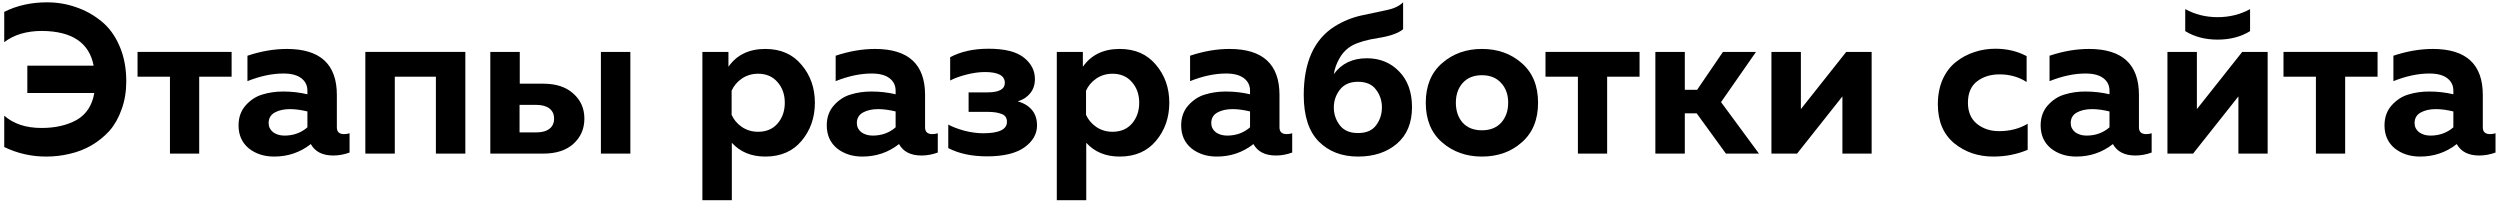 <?xml version="1.0" encoding="UTF-8"?> <svg xmlns="http://www.w3.org/2000/svg" width="472" height="38" viewBox="0 0 472 38" fill="none"><path d="M0.8 2.24C3.2 1.04 5.893 0.44 8.88 0.44C10.8 0.44 12.627 0.747 14.36 1.36C16.093 1.947 17.68 2.827 19.12 4C20.56 5.147 21.707 6.707 22.56 8.68C23.413 10.627 23.84 12.853 23.84 15.36C23.84 17.28 23.547 19.04 22.96 20.64C22.4 22.24 21.64 23.587 20.68 24.68C19.72 25.747 18.587 26.667 17.28 27.44C15.973 28.187 14.6 28.72 13.16 29.04C11.747 29.387 10.267 29.56 8.72 29.56C5.92 29.56 3.28 28.96 0.8 27.76V21.84C2.56 23.387 4.907 24.16 7.84 24.16C10.453 24.16 12.667 23.653 14.48 22.64C16.293 21.6 17.4 19.907 17.8 17.56H5.16V12.4H17.68C16.853 8.08 13.613 5.893 7.96 5.84C5.027 5.84 2.64 6.547 0.8 7.96V2.24Z" fill="black"></path><path d="M37.608 29H32.088V14.48H25.968V9.8H43.728V14.48H37.608V29Z" fill="black"></path><path d="M63.598 24.04C63.598 24.893 64.052 25.32 64.958 25.32C65.332 25.32 65.678 25.267 65.998 25.16V28.8C64.985 29.173 63.958 29.36 62.918 29.36C60.892 29.36 59.478 28.64 58.678 27.2C56.678 28.773 54.371 29.56 51.758 29.56C49.865 29.56 48.265 29.04 46.958 28C45.678 26.933 45.038 25.493 45.038 23.68C45.038 22.16 45.492 20.893 46.398 19.88C47.305 18.867 48.358 18.187 49.558 17.84C50.758 17.467 52.065 17.28 53.478 17.28C55.051 17.28 56.572 17.453 58.038 17.8V17.12C58.038 16.133 57.651 15.347 56.878 14.76C56.105 14.173 54.985 13.88 53.518 13.88C51.385 13.88 49.118 14.36 46.718 15.32V10.52C49.278 9.667 51.758 9.24 54.158 9.24C60.452 9.24 63.598 12.133 63.598 17.92V24.04ZM54.758 20.6C53.611 20.6 52.651 20.813 51.878 21.24C51.105 21.667 50.718 22.333 50.718 23.24C50.718 23.933 50.998 24.507 51.558 24.96C52.145 25.387 52.865 25.6 53.718 25.6C55.398 25.6 56.838 25.08 58.038 24.04V21.04C56.812 20.747 55.718 20.6 54.758 20.6Z" fill="black"></path><path d="M74.537 29H68.977V9.8H87.857V29H82.297V14.48H74.537V29Z" fill="black"></path><path d="M102.571 29H92.571V9.8H98.131V15.8H102.571C104.998 15.8 106.891 16.427 108.251 17.68C109.638 18.907 110.331 20.48 110.331 22.4C110.331 24.32 109.638 25.907 108.251 27.16C106.891 28.387 104.998 29 102.571 29ZM98.091 19.8V25H101.211C102.304 25 103.144 24.773 103.731 24.32C104.318 23.867 104.611 23.227 104.611 22.4C104.611 21.573 104.318 20.933 103.731 20.48C103.144 20.027 102.304 19.8 101.211 19.8H98.091ZM119.011 29H113.451V9.8H119.011V29Z" fill="black"></path><path d="M137.53 12.6C139.103 10.36 141.423 9.24 144.49 9.24C147.397 9.24 149.677 10.24 151.33 12.24C153.01 14.213 153.85 16.6 153.85 19.4C153.85 22.2 153.01 24.6 151.33 26.6C149.677 28.573 147.397 29.56 144.49 29.56C141.85 29.56 139.743 28.693 138.17 26.96V37.8H132.61V9.8H137.53V12.6ZM146.81 23.32C147.717 22.253 148.17 20.947 148.17 19.4C148.17 17.853 147.717 16.56 146.81 15.52C145.903 14.453 144.677 13.92 143.13 13.92C141.983 13.92 140.957 14.227 140.05 14.84C139.17 15.453 138.53 16.213 138.13 17.12V21.68C138.53 22.587 139.17 23.347 140.05 23.96C140.957 24.573 141.983 24.88 143.13 24.88C144.677 24.88 145.903 24.36 146.81 23.32Z" fill="black"></path><path d="M174.653 24.04C174.653 24.893 175.106 25.32 176.013 25.32C176.386 25.32 176.733 25.267 177.053 25.16V28.8C176.04 29.173 175.013 29.36 173.973 29.36C171.946 29.36 170.533 28.64 169.733 27.2C167.733 28.773 165.426 29.56 162.813 29.56C160.92 29.56 159.32 29.04 158.013 28C156.733 26.933 156.093 25.493 156.093 23.68C156.093 22.16 156.546 20.893 157.453 19.88C158.36 18.867 159.413 18.187 160.613 17.84C161.813 17.467 163.12 17.28 164.533 17.28C166.106 17.28 167.626 17.453 169.093 17.8V17.12C169.093 16.133 168.706 15.347 167.933 14.76C167.16 14.173 166.04 13.88 164.573 13.88C162.44 13.88 160.173 14.36 157.773 15.32V10.52C160.333 9.667 162.813 9.24 165.213 9.24C171.506 9.24 174.653 12.133 174.653 17.92V24.04ZM165.813 20.6C164.666 20.6 163.706 20.813 162.933 21.24C162.16 21.667 161.773 22.333 161.773 23.24C161.773 23.933 162.053 24.507 162.613 24.96C163.2 25.387 163.92 25.6 164.773 25.6C166.453 25.6 167.893 25.08 169.093 24.04V21.04C167.866 20.747 166.773 20.6 165.813 20.6Z" fill="black"></path><path d="M195.792 23.68C195.792 25.307 194.992 26.693 193.392 27.84C191.792 28.96 189.445 29.52 186.352 29.52C183.472 29.52 181.032 29 179.032 27.96V23.52C179.805 23.947 180.819 24.333 182.072 24.68C183.325 25 184.512 25.16 185.632 25.16C188.619 25.16 190.112 24.44 190.112 23C190.112 22.253 189.779 21.76 189.112 21.52C188.472 21.253 187.579 21.12 186.432 21.12H182.872V17.44H186.432C188.619 17.44 189.712 16.84 189.712 15.64C189.712 14.28 188.459 13.6 185.952 13.6C184.885 13.6 183.725 13.76 182.472 14.08C181.219 14.4 180.192 14.773 179.392 15.2V10.8C181.392 9.733 183.805 9.2 186.632 9.2C189.699 9.2 191.925 9.76 193.312 10.88C194.699 11.973 195.392 13.32 195.392 14.92C195.392 16.013 195.085 16.92 194.472 17.64C193.885 18.36 193.112 18.853 192.152 19.12C194.579 19.867 195.792 21.387 195.792 23.68Z" fill="black"></path><path d="M204.444 12.6C206.017 10.36 208.337 9.24 211.404 9.24C214.311 9.24 216.591 10.24 218.244 12.24C219.924 14.213 220.764 16.6 220.764 19.4C220.764 22.2 219.924 24.6 218.244 26.6C216.591 28.573 214.311 29.56 211.404 29.56C208.764 29.56 206.657 28.693 205.084 26.96V37.8H199.524V9.8H204.444V12.6ZM213.724 23.32C214.631 22.253 215.084 20.947 215.084 19.4C215.084 17.853 214.631 16.56 213.724 15.52C212.817 14.453 211.591 13.92 210.044 13.92C208.897 13.92 207.871 14.227 206.964 14.84C206.084 15.453 205.444 16.213 205.044 17.12V21.68C205.444 22.587 206.084 23.347 206.964 23.96C207.871 24.573 208.897 24.88 210.044 24.88C211.591 24.88 212.817 24.36 213.724 23.32Z" fill="black"></path><path d="M241.567 24.04C241.567 24.893 242.02 25.32 242.927 25.32C243.3 25.32 243.647 25.267 243.967 25.16V28.8C242.954 29.173 241.927 29.36 240.887 29.36C238.86 29.36 237.447 28.64 236.647 27.2C234.647 28.773 232.34 29.56 229.727 29.56C227.834 29.56 226.234 29.04 224.927 28C223.647 26.933 223.007 25.493 223.007 23.68C223.007 22.16 223.46 20.893 224.367 19.88C225.274 18.867 226.327 18.187 227.527 17.84C228.727 17.467 230.034 17.28 231.447 17.28C233.02 17.28 234.54 17.453 236.007 17.8V17.12C236.007 16.133 235.62 15.347 234.847 14.76C234.074 14.173 232.954 13.88 231.487 13.88C229.354 13.88 227.087 14.36 224.687 15.32V10.52C227.247 9.667 229.727 9.24 232.127 9.24C238.42 9.24 241.567 12.133 241.567 17.92V24.04ZM232.727 20.6C231.58 20.6 230.62 20.813 229.847 21.24C229.074 21.667 228.687 22.333 228.687 23.24C228.687 23.933 228.967 24.507 229.527 24.96C230.114 25.387 230.834 25.6 231.687 25.6C233.367 25.6 234.807 25.08 236.007 24.04V21.04C234.78 20.747 233.687 20.6 232.727 20.6Z" fill="black"></path><path d="M266.586 20.24C266.586 23.2 265.639 25.493 263.746 27.12C261.853 28.747 259.399 29.56 256.386 29.56C253.346 29.56 250.879 28.613 248.986 26.72C247.093 24.8 246.146 21.88 246.146 17.96C246.146 11.747 248.106 7.413 252.026 4.96C253.573 4 255.239 3.32 257.026 2.92C258.839 2.52 260.413 2.187 261.746 1.92C263.106 1.653 264.159 1.16 264.906 0.44V5.52C263.999 6.267 262.466 6.813 260.306 7.16C258.173 7.48 256.519 7.947 255.346 8.56C254.333 9.12 253.533 9.907 252.946 10.92C252.359 11.907 251.986 12.933 251.826 14C253.266 12 255.346 11 258.066 11C260.519 11 262.546 11.827 264.146 13.48C265.773 15.133 266.586 17.387 266.586 20.24ZM251.826 20.28C251.826 21.533 252.199 22.653 252.946 23.64C253.693 24.627 254.839 25.12 256.386 25.12C257.933 25.12 259.066 24.64 259.786 23.68C260.533 22.693 260.906 21.56 260.906 20.28C260.906 19 260.533 17.88 259.786 16.92C259.066 15.933 257.933 15.44 256.386 15.44C254.866 15.44 253.719 15.947 252.946 16.96C252.199 17.947 251.826 19.053 251.826 20.28Z" fill="black"></path><path d="M272.266 26.88C270.213 25.093 269.186 22.6 269.186 19.4C269.186 16.2 270.213 13.707 272.266 11.92C274.32 10.133 276.826 9.24 279.786 9.24C282.773 9.24 285.28 10.133 287.306 11.92C289.36 13.707 290.386 16.2 290.386 19.4C290.386 22.6 289.36 25.093 287.306 26.88C285.28 28.667 282.773 29.56 279.786 29.56C276.826 29.56 274.32 28.667 272.266 26.88ZM283.426 23.16C284.306 22.173 284.746 20.92 284.746 19.4C284.746 17.88 284.306 16.64 283.426 15.68C282.546 14.693 281.333 14.2 279.786 14.2C278.24 14.2 277.026 14.693 276.146 15.68C275.293 16.64 274.866 17.88 274.866 19.4C274.866 20.92 275.293 22.173 276.146 23.16C277.026 24.12 278.24 24.6 279.786 24.6C281.333 24.6 282.546 24.12 283.426 23.16Z" fill="black"></path><path d="M303.428 29H297.908V14.48H291.788V9.8H309.548V14.48H303.428V29Z" fill="black"></path><path d="M318.092 29H312.532V9.8H318.092V16.96H320.412L325.292 9.8H331.532L324.932 19.28L332.092 29H325.852L320.332 21.4H318.092V29Z" fill="black"></path><path d="M339.286 29H334.446V9.8H340.006V20.6L348.566 9.8H353.366V29H347.846V18.2L339.286 29Z" fill="black"></path><path d="M365.866 19.68C365.866 17.92 366.173 16.347 366.786 14.96C367.426 13.573 368.266 12.48 369.306 11.68C370.346 10.853 371.493 10.24 372.746 9.84C373.999 9.413 375.319 9.2 376.706 9.2C378.919 9.2 380.893 9.667 382.626 10.6V15.48C381.133 14.52 379.426 14.04 377.506 14.04C375.826 14.04 374.413 14.48 373.266 15.36C372.119 16.24 371.546 17.587 371.546 19.4C371.546 21.133 372.119 22.467 373.266 23.4C374.413 24.307 375.799 24.76 377.426 24.76C379.479 24.76 381.279 24.293 382.826 23.36V28.28C380.826 29.133 378.666 29.56 376.346 29.56C373.466 29.56 370.999 28.72 368.946 27.04C366.893 25.333 365.866 22.88 365.866 19.68Z" fill="black"></path><path d="M403.833 24.04C403.833 24.893 404.286 25.32 405.193 25.32C405.566 25.32 405.913 25.267 406.233 25.16V28.8C405.219 29.173 404.193 29.36 403.153 29.36C401.126 29.36 399.713 28.64 398.913 27.2C396.913 28.773 394.606 29.56 391.993 29.56C390.099 29.56 388.499 29.04 387.193 28C385.913 26.933 385.273 25.493 385.273 23.68C385.273 22.16 385.726 20.893 386.633 19.88C387.539 18.867 388.593 18.187 389.793 17.84C390.993 17.467 392.299 17.28 393.713 17.28C395.286 17.28 396.806 17.453 398.273 17.8V17.12C398.273 16.133 397.886 15.347 397.113 14.76C396.339 14.173 395.219 13.88 393.753 13.88C391.619 13.88 389.353 14.36 386.953 15.32V10.52C389.513 9.667 391.993 9.24 394.393 9.24C400.686 9.24 403.833 12.133 403.833 17.92V24.04ZM394.993 20.6C393.846 20.6 392.886 20.813 392.113 21.24C391.339 21.667 390.953 22.333 390.953 23.24C390.953 23.933 391.233 24.507 391.793 24.96C392.379 25.387 393.099 25.6 393.953 25.6C395.633 25.6 397.073 25.08 398.273 24.04V21.04C397.046 20.747 395.953 20.6 394.993 20.6Z" fill="black"></path><path d="M424.812 5.88C423.078 6.947 421.038 7.48 418.692 7.48C416.345 7.48 414.305 6.947 412.572 5.88V1.72C414.412 2.733 416.452 3.24 418.692 3.24C420.932 3.24 422.972 2.733 424.812 1.72V5.88ZM414.052 29H409.212V9.8H414.772V20.6L423.332 9.8H428.132V29H422.612V18.2L414.052 29Z" fill="black"></path><path d="M442.764 29H437.244V14.48H431.124V9.8H448.884V14.48H442.764V29Z" fill="black"></path><path d="M468.754 24.04C468.754 24.893 469.208 25.32 470.114 25.32C470.488 25.32 470.834 25.267 471.154 25.16V28.8C470.141 29.173 469.114 29.36 468.074 29.36C466.048 29.36 464.634 28.64 463.834 27.2C461.834 28.773 459.528 29.56 456.914 29.56C455.021 29.56 453.421 29.04 452.114 28C450.834 26.933 450.194 25.493 450.194 23.68C450.194 22.16 450.648 20.893 451.554 19.88C452.461 18.867 453.514 18.187 454.714 17.84C455.914 17.467 457.221 17.28 458.634 17.28C460.208 17.28 461.728 17.453 463.194 17.8V17.12C463.194 16.133 462.808 15.347 462.034 14.76C461.261 14.173 460.141 13.88 458.674 13.88C456.541 13.88 454.274 14.36 451.874 15.32V10.52C454.434 9.667 456.914 9.24 459.314 9.24C465.608 9.24 468.754 12.133 468.754 17.92V24.04ZM459.914 20.6C458.768 20.6 457.808 20.813 457.034 21.24C456.261 21.667 455.874 22.333 455.874 23.24C455.874 23.933 456.154 24.507 456.714 24.96C457.301 25.387 458.021 25.6 458.874 25.6C460.554 25.6 461.994 25.08 463.194 24.04V21.04C461.968 20.747 460.874 20.6 459.914 20.6Z" fill="black"></path></svg> 
